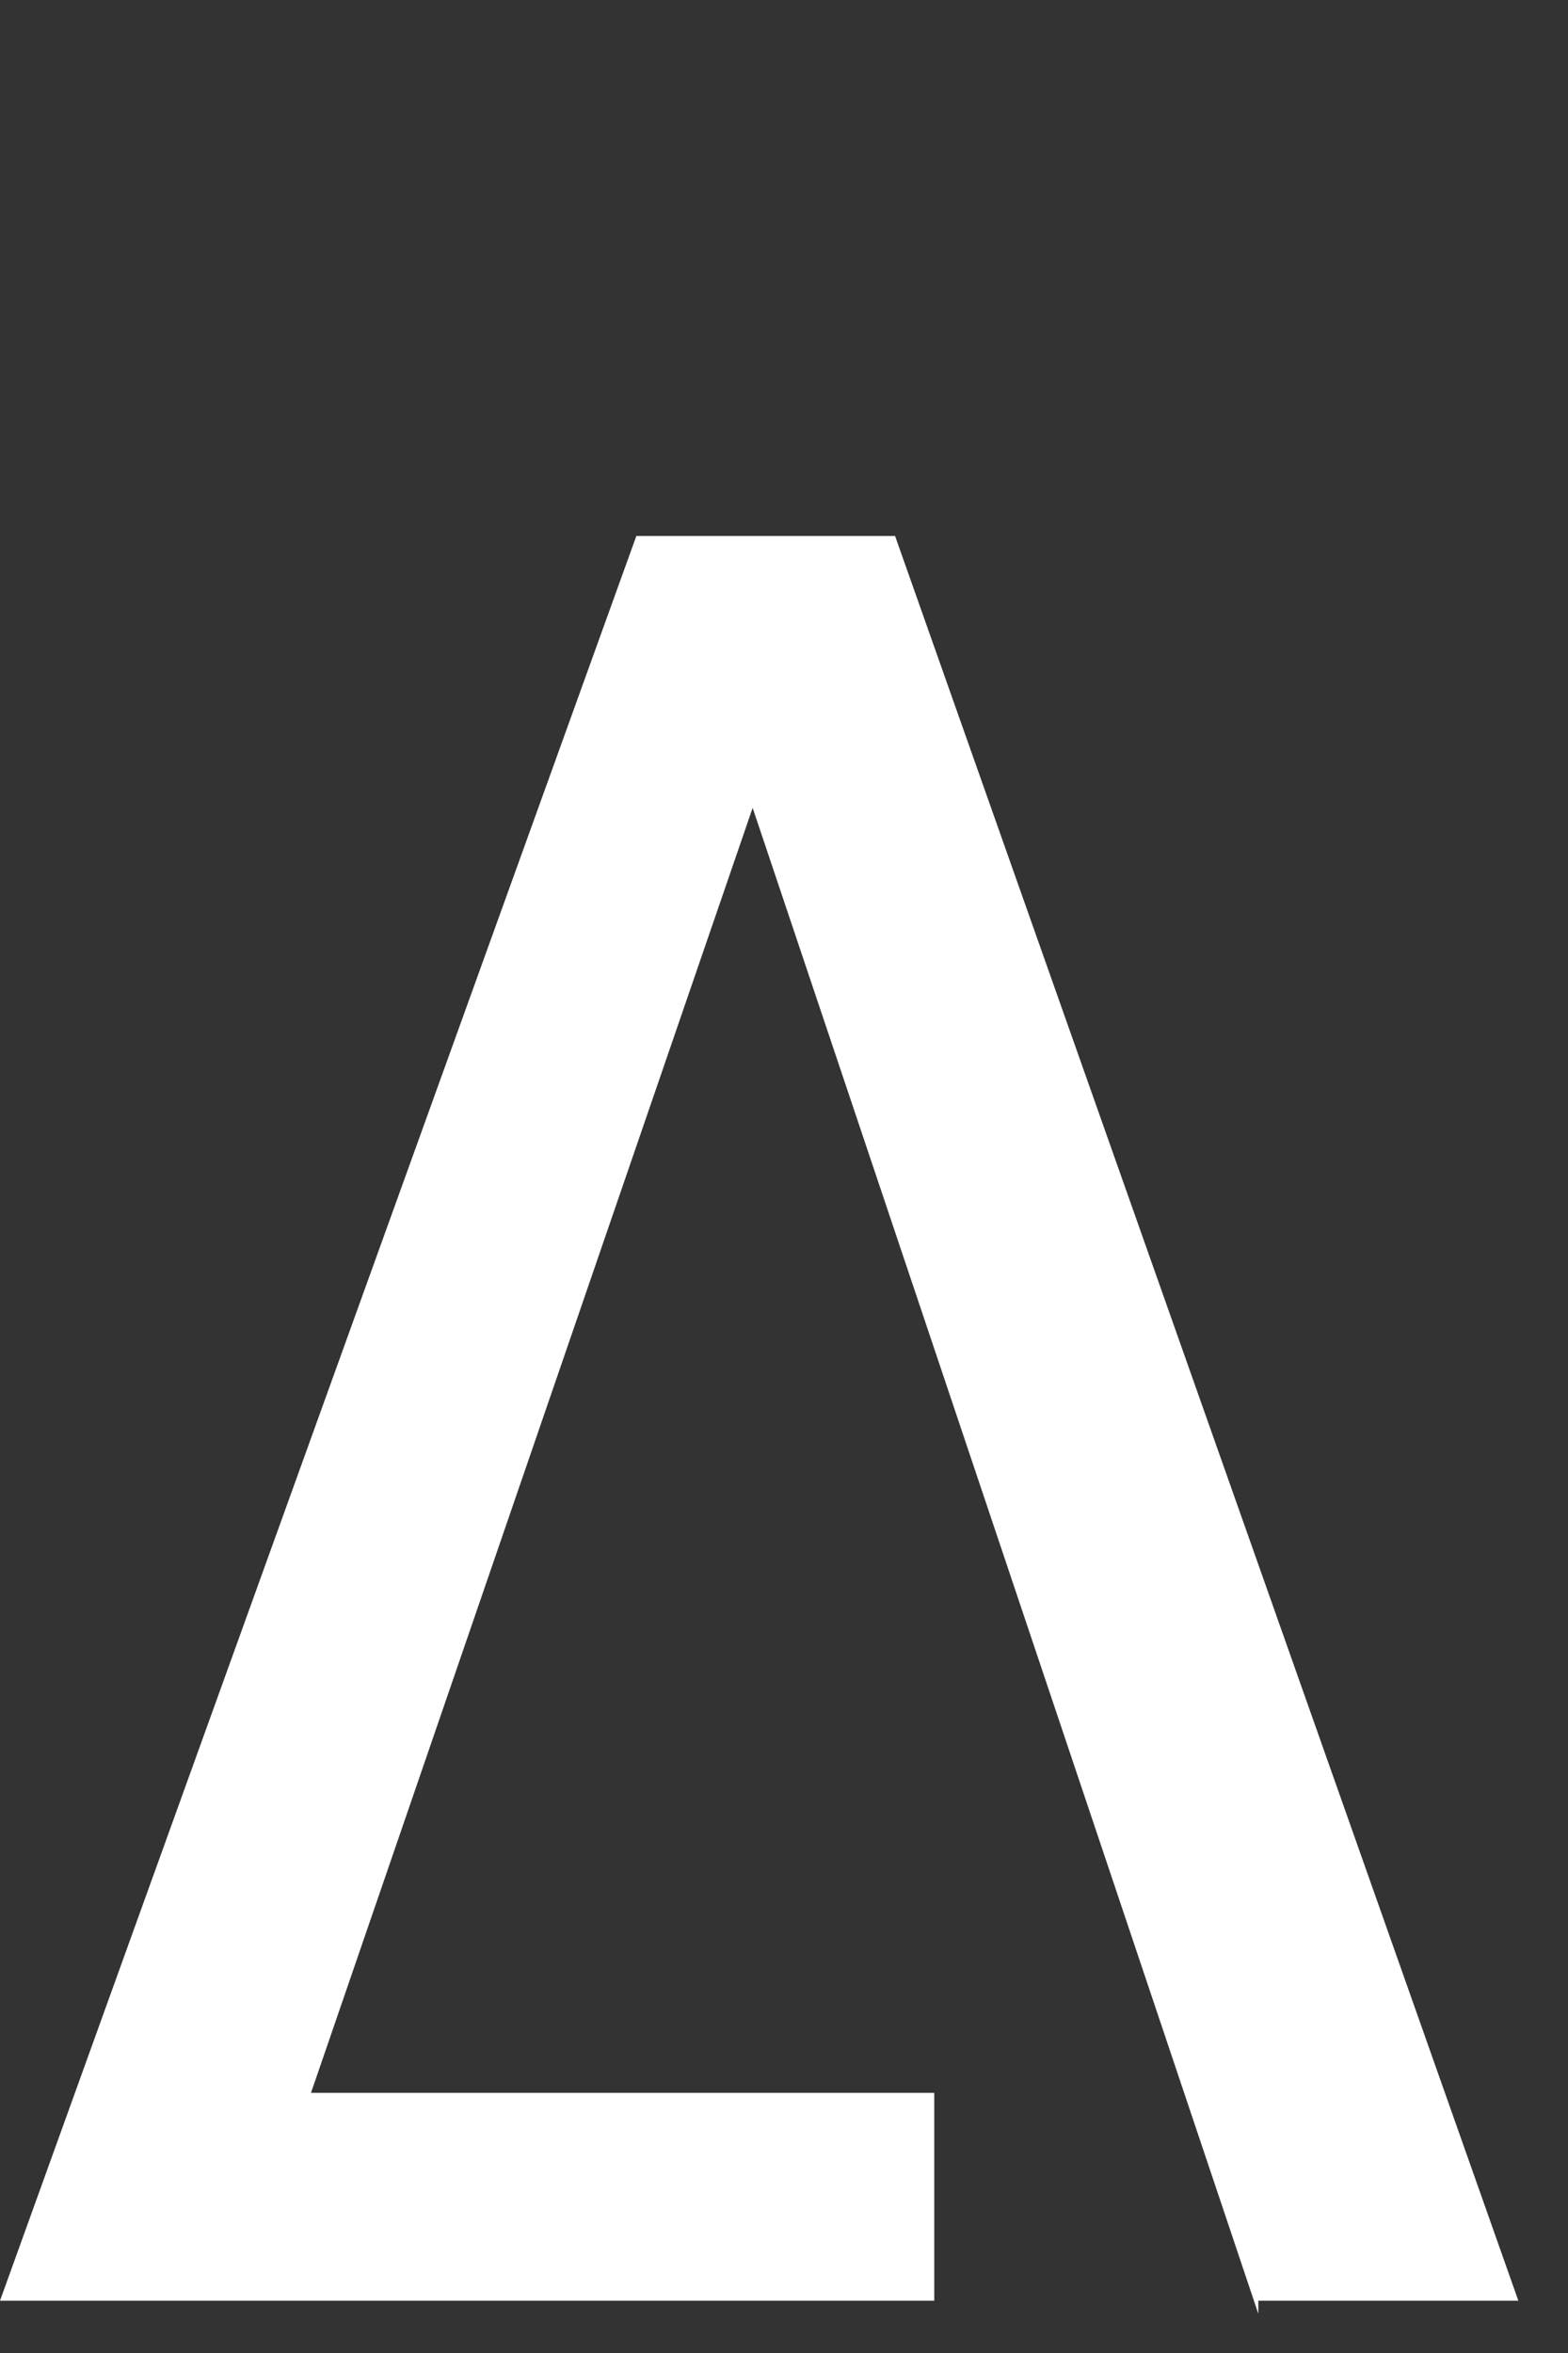 <svg id="architizer-logotype-mobile" style="height: 18px;" title="Architizer" viewBox="0 -4 12 18" xmlns="http://www.w3.org/2000/svg">
<rect x="0" y="-4" width="12" height="18" fill="#333333" stroke="none"/>
<title>Architizer</title>
<defs><style>.architizer-logo { fill: #fff; }</style></defs>
<polygon class="architizer-logo" id="letter-a" points="9.63 13.7 5.76 2.18 5.76 2.18 2.38 12.01 7.15 12.01 7.15 13.6 0 13.6 4.87 0.1 6.85 0.1 11.62 13.6 9.63 13.6 9.63 13.7"></polygon>
</svg>